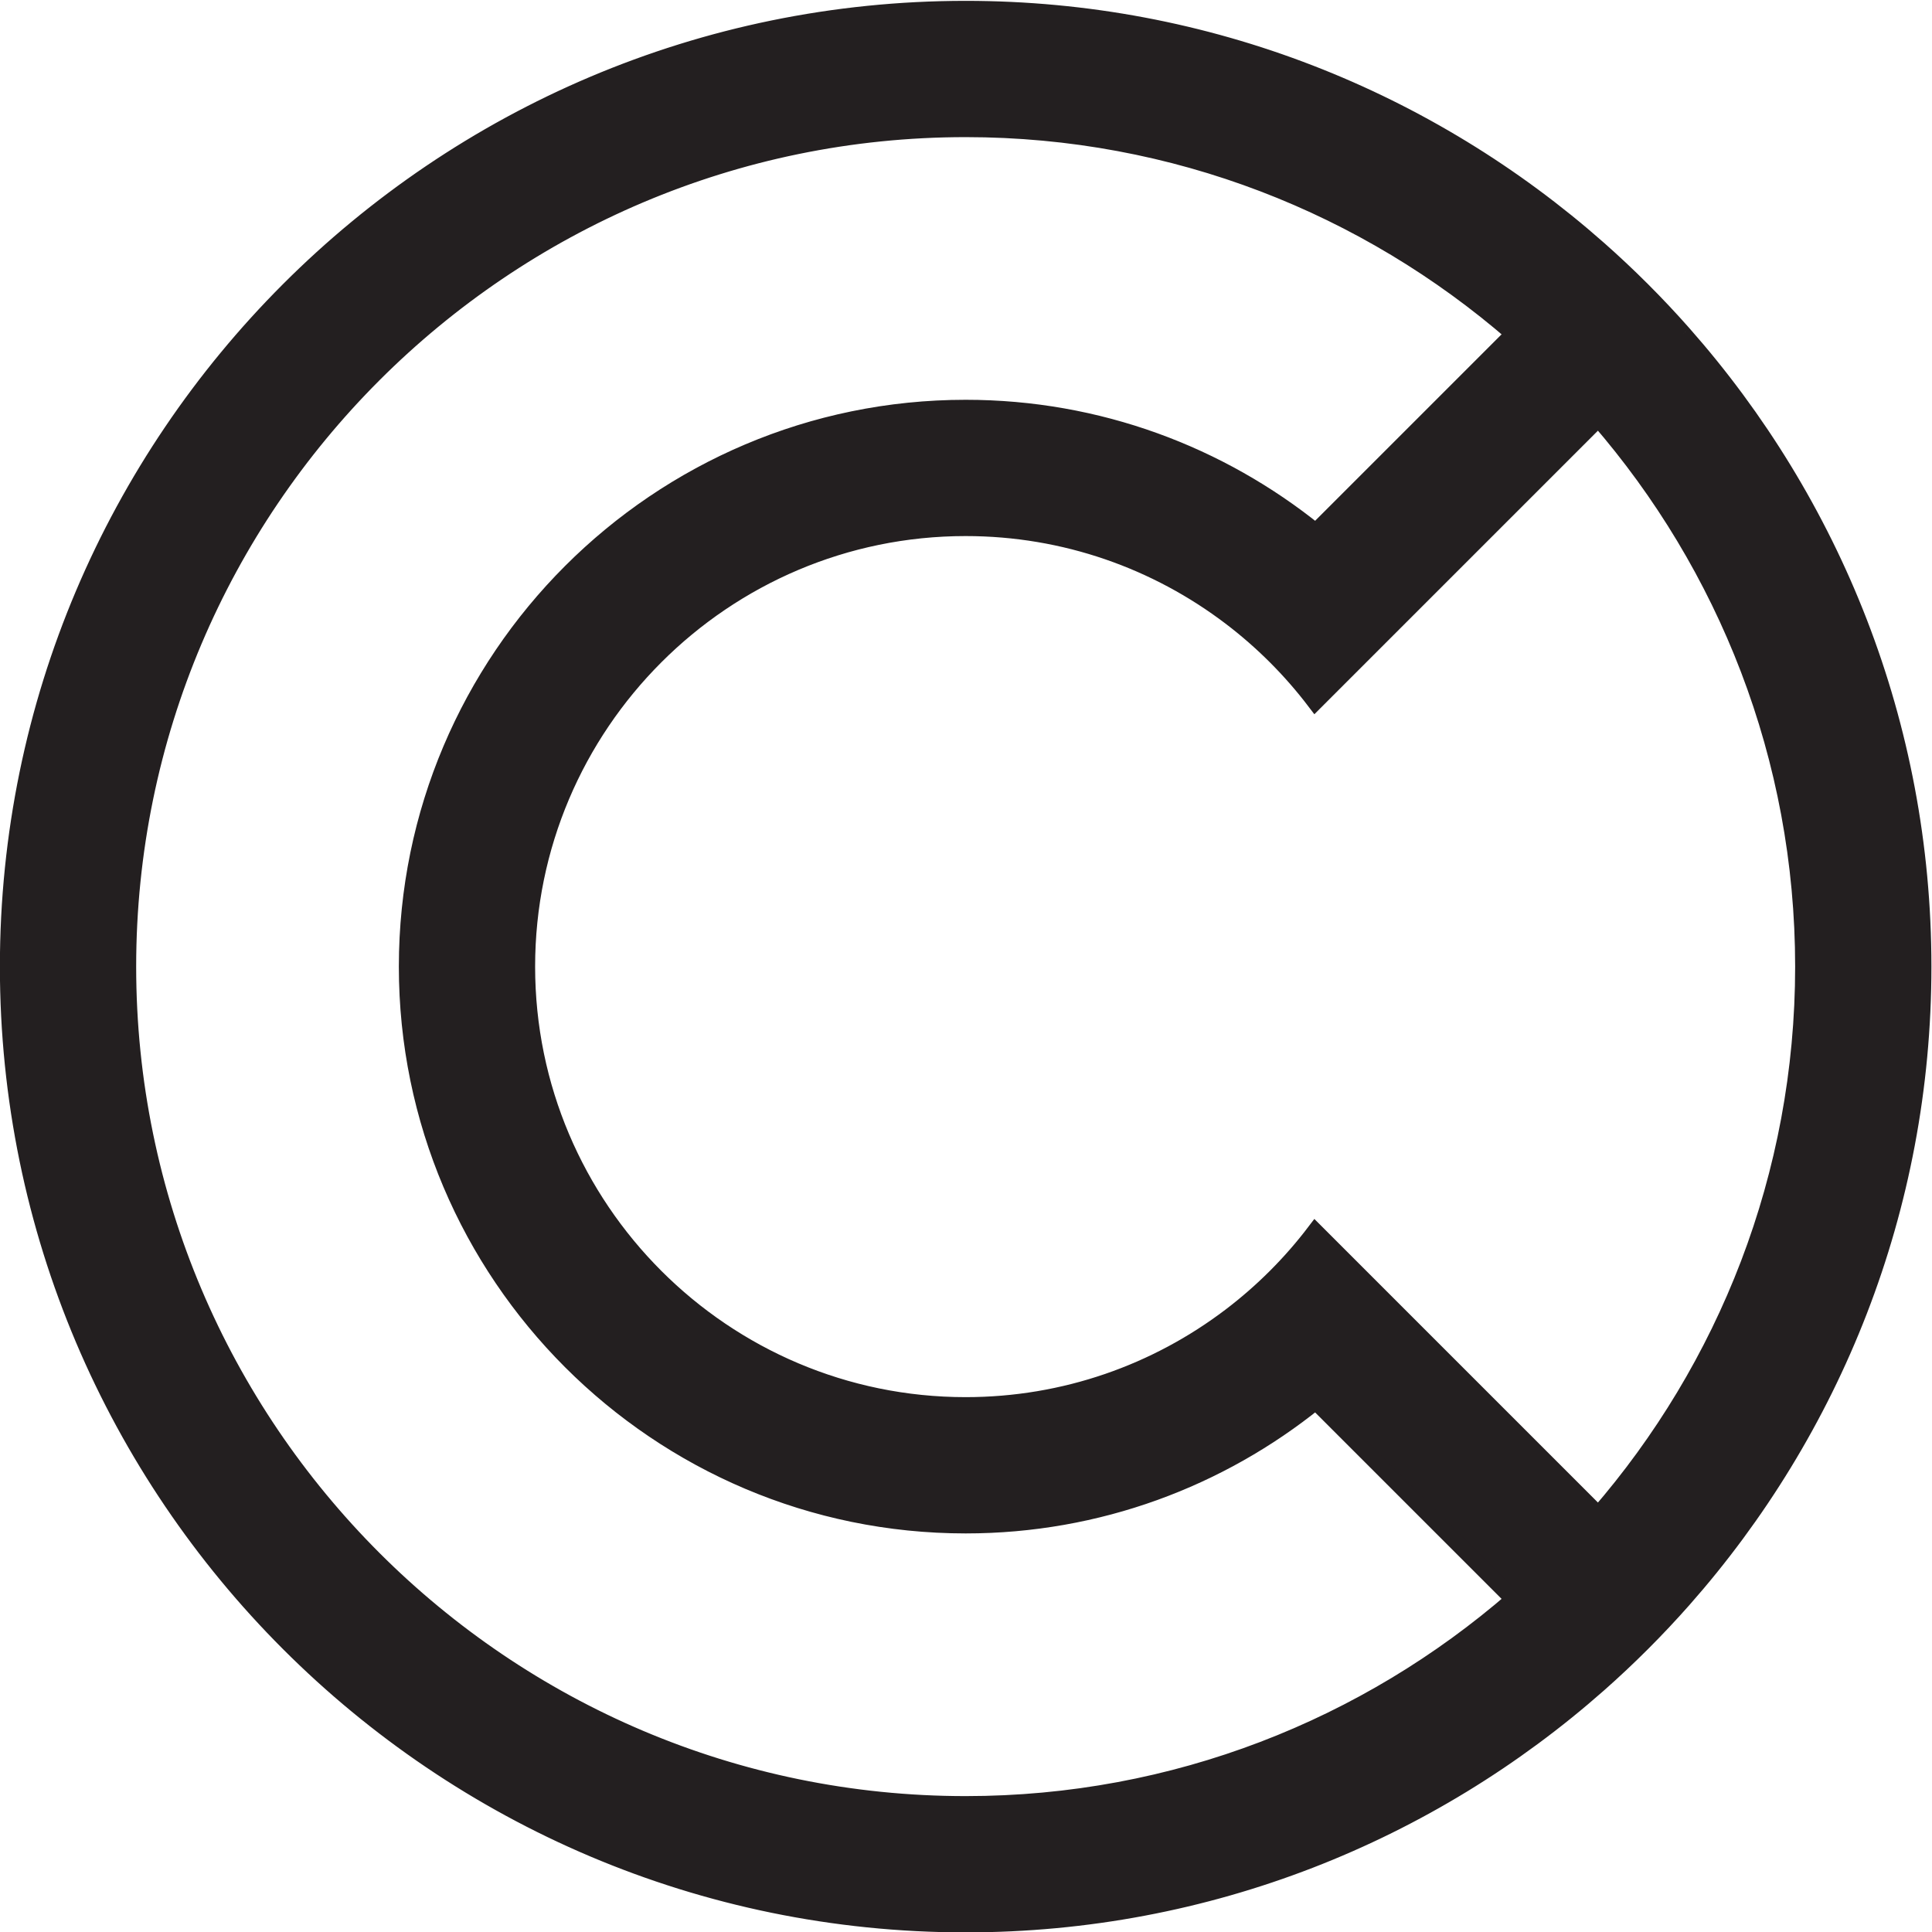 <svg version="1.1" id="svg2" xml:space="preserve" width="55" height="55" viewBox="0 0 116.41 116.41" xmlns="http://www.w3.org/2000/svg" xmlns:svg="http://www.w3.org/2000/svg"><defs id="defs6"></defs><g id="g8" transform="matrix(1.333,0,0,-1.333,-22.726,204.127)" style="display:inline"><g id="g10" transform="scale(0.1)" style="display:inline"><path d="m 854.749,1380.434 -89.52,-89.516 c -43.33,34.956 -98.37,55.956 -158.25,55.956 -139.21,0 -252.457,-113.253 -252.457,-252.46 0,-139.207 113.247,-252.461 252.457,-252.461 59.88,0 114.92,21 158.25,55.957 l 89.52,-89.516 38.25,38.25 -89.52,89.516 -38.5,38.504 c -10.95,-14.422 -23.83,-27.297 -38.25,-38.254 -33.3,-25.301 -74.79,-40.355 -119.75,-40.355 -109.38,0 -198.359,88.984 -198.359,198.359 0,109.375 88.979,198.359 198.359,198.359 44.96,0 86.45,-15.054 119.75,-40.355 14.42,-10.957 27.3,-23.832 38.25,-38.25 l 38.5,38.5 89.52,89.516" style="fill: rgb(35, 31, 32); fill-opacity: 1; fill-rule: nonzero; stroke: rgb(35, 31, 32); stroke-width: 7.5; stroke-miterlimit: 4; stroke-opacity: 1; paint-order: stroke;" id="path12" class="svg-elem-1"></path></g><g id="layer1" style="display:inline"><path d="m 85.475,80.839 c -6.647,-5.765 -15.308,-9.267 -24.777,-9.267 -20.881,0 -37.869,16.988 -37.869,37.869 0,20.881 16.988,37.869 37.869,37.869 9.469,0 18.13,-3.501 24.777,-9.267 l 3.825,-3.825 c 5.765,-6.647 9.267,-15.308 9.267,-24.777 0,-9.469 -3.502,-18.131 -9.267,-24.777 z m 7.657,57.211 c -1.195,1.353 -2.472,2.63 -3.825,3.825 -7.633,6.741 -17.648,10.845 -28.609,10.845 -23.864,0 -43.279,-19.415 -43.279,-43.279 0,-23.864 19.414,-43.279 43.279,-43.279 10.961,0 20.976,4.104 28.609,10.845 1.353,1.195 2.63,2.472 3.825,3.825 6.741,7.633 10.845,17.648 10.845,28.609 0,10.96 -4.104,20.976 -10.845,28.609" style="fill: rgb(35, 31, 32); fill-opacity: 1; fill-rule: nonzero; stroke: rgb(35, 31, 32); stroke-width: 0.75; stroke-miterlimit: 4; stroke-opacity: 1; paint-order: stroke;" id="path7820" class="svg-elem-2"></path></g></g></svg>